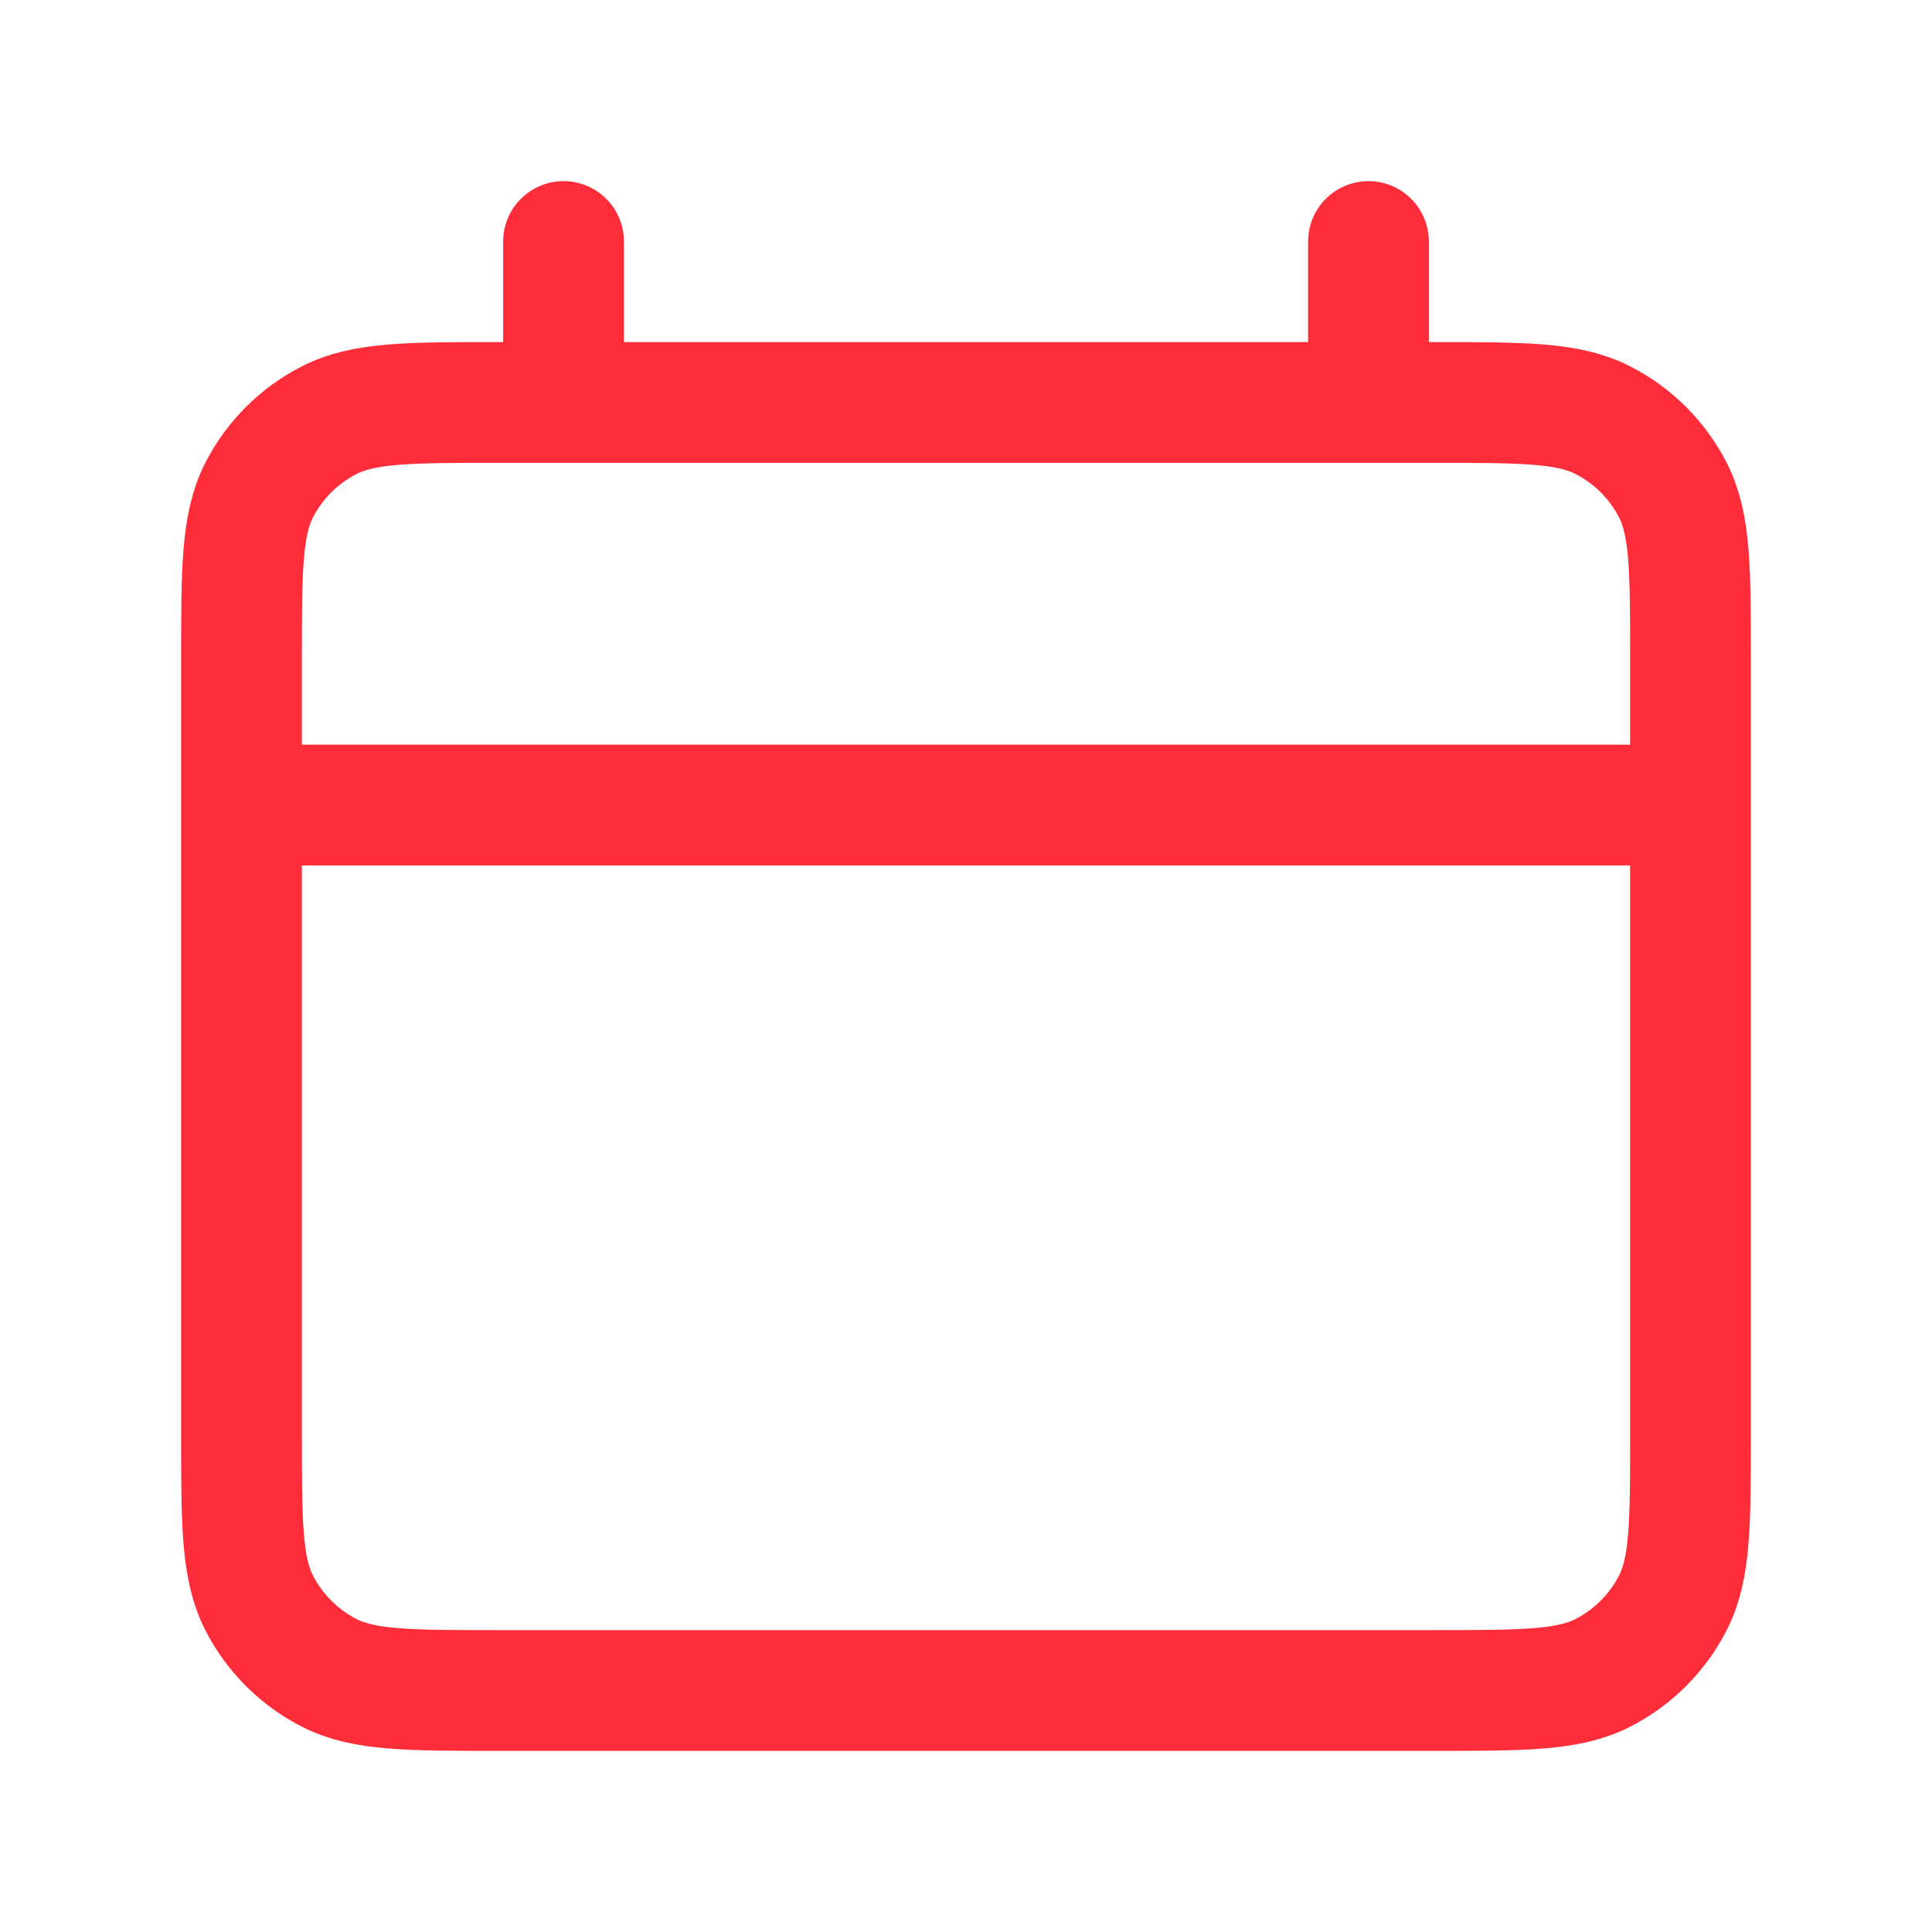 <svg width="16" height="16" viewBox="0 0 16 16" fill="none" xmlns="http://www.w3.org/2000/svg">
<path d="M2 6.667H14M4.667 2V3.333M11.333 2V3.333M4.133 14H11.867C12.613 14 12.987 14 13.272 13.855C13.523 13.727 13.727 13.523 13.855 13.272C14 12.987 14 12.613 14 11.867V5.467C14 4.72 14 4.347 13.855 4.061C13.727 3.81 13.523 3.606 13.272 3.479C12.987 3.333 12.613 3.333 11.867 3.333H4.133C3.387 3.333 3.013 3.333 2.728 3.479C2.477 3.606 2.273 3.81 2.145 4.061C2 4.347 2 4.72 2 5.467V11.867C2 12.613 2 12.987 2.145 13.272C2.273 13.523 2.477 13.727 2.728 13.855C3.013 14 3.387 14 4.133 14Z" stroke="#FF2C3A" stroke-linecap="round" stroke-linejoin="round"/>
</svg>
